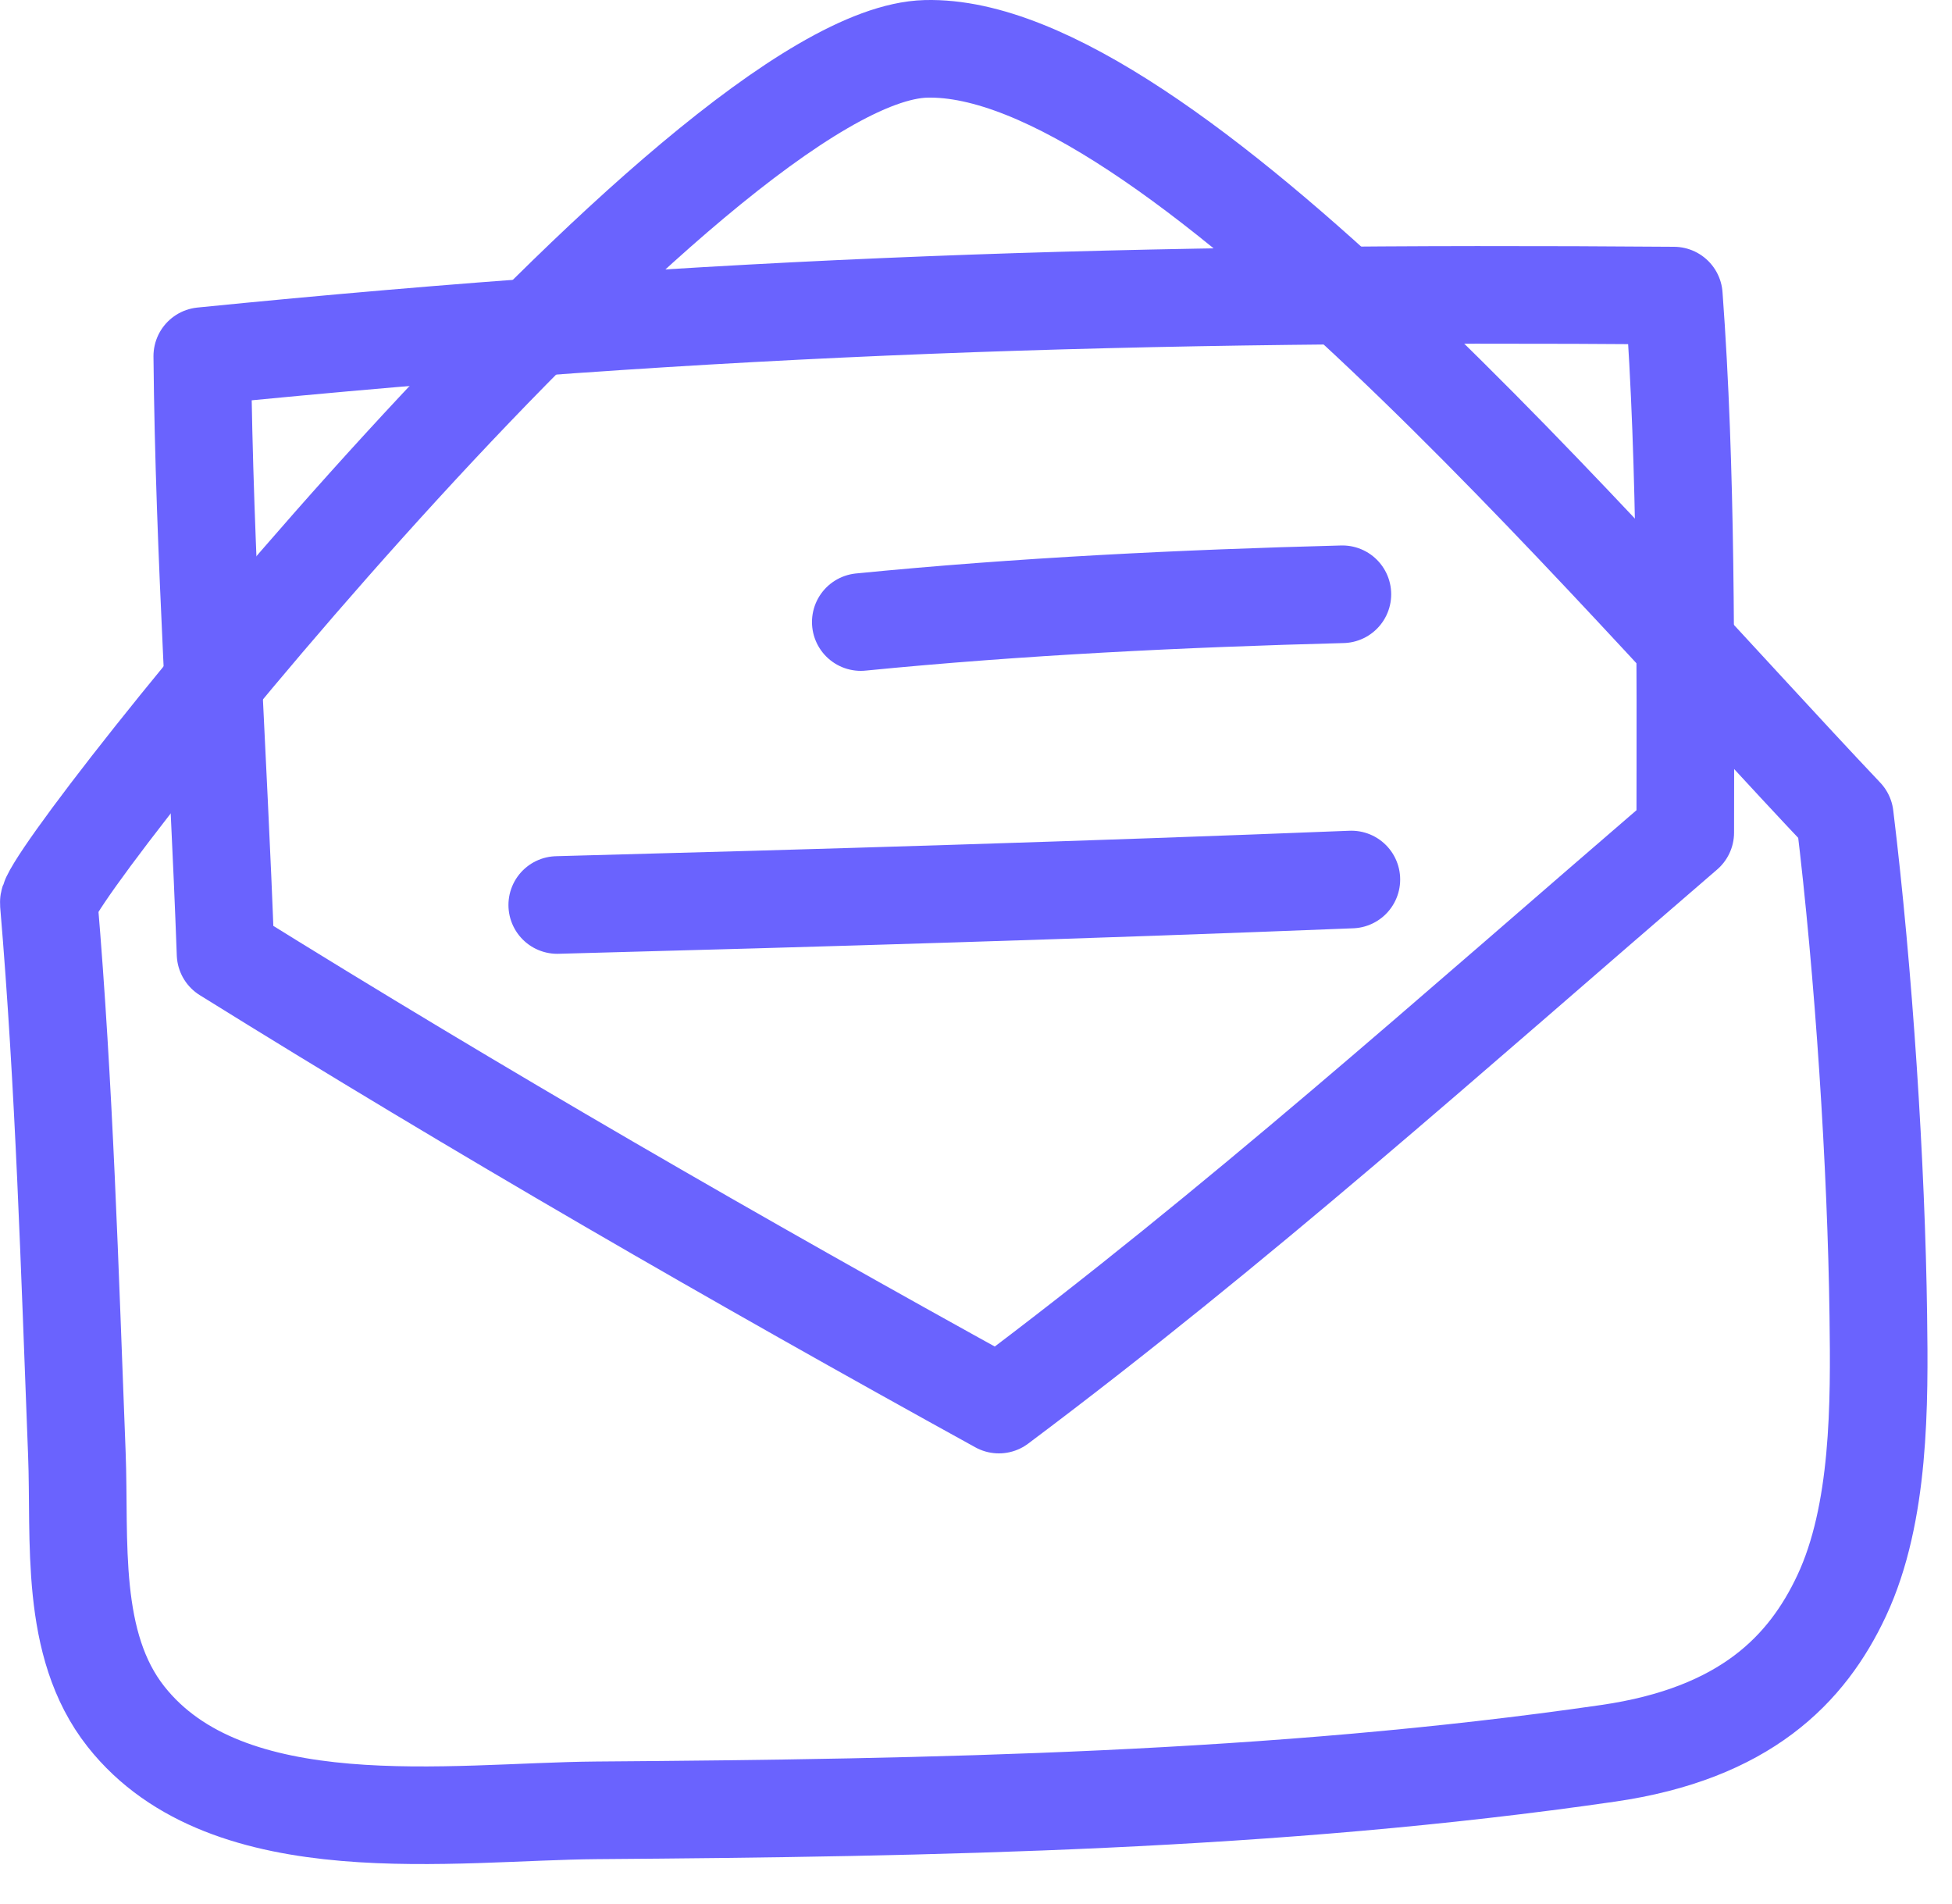 <?xml version="1.0" encoding="UTF-8"?> <svg xmlns="http://www.w3.org/2000/svg" width="40" height="39" viewBox="0 0 40 39" fill="none"><g clip-path="url(#clip0_17_22)"><path fill-rule="evenodd" clip-rule="evenodd" d="M37.803 16.721C32.857 11.499 23.87 0.873 18.974 1.001C14.334 1.123 0.946 17.862 1 18.499C1.318 22.251 1.429 26.02 1.575 29.781C1.644 31.555 1.413 33.688 2.581 35.168C4.671 37.815 9.28 37.111 12.226 37.089C19.123 37.038 26.114 36.912 32.952 35.921C35.758 35.515 37.03 34.206 37.74 32.689C38.527 31.007 38.515 28.753 38.49 26.954C38.45 23.899 38.196 19.943 37.803 16.721Z" stroke="#6A63FE" stroke-width="2" stroke-miterlimit="1.5" stroke-linecap="round" stroke-linejoin="round"></path><path fill-rule="evenodd" clip-rule="evenodd" d="M34.534 17.057C34.538 13.456 34.565 9.643 34.3 6.056C23.252 5.97 14.643 6.246 4.145 7.296C4.184 11.388 4.474 15.453 4.622 19.539C9.819 22.772 15.101 25.817 20.469 28.776C25.362 25.109 29.625 21.282 34.534 17.057Z" stroke="#6A63FE" stroke-width="2" stroke-miterlimit="1.5" stroke-linecap="round" stroke-linejoin="round"></path><path d="M17.639 12.744C20.887 12.423 24.243 12.26 27.508 12.175" stroke="#6A63FE" stroke-width="2" stroke-miterlimit="1.5" stroke-linecap="round" stroke-linejoin="round"></path><path d="M11.419 18.541C16.844 18.397 22.269 18.235 27.692 18.019" stroke="#6A63FE" stroke-width="2" stroke-miterlimit="1.5" stroke-linecap="round" stroke-linejoin="round"></path></g><defs><clipPath id="clip0_17_22"><rect width="40" height="39" fill="white"></rect></clipPath></defs></svg> 
